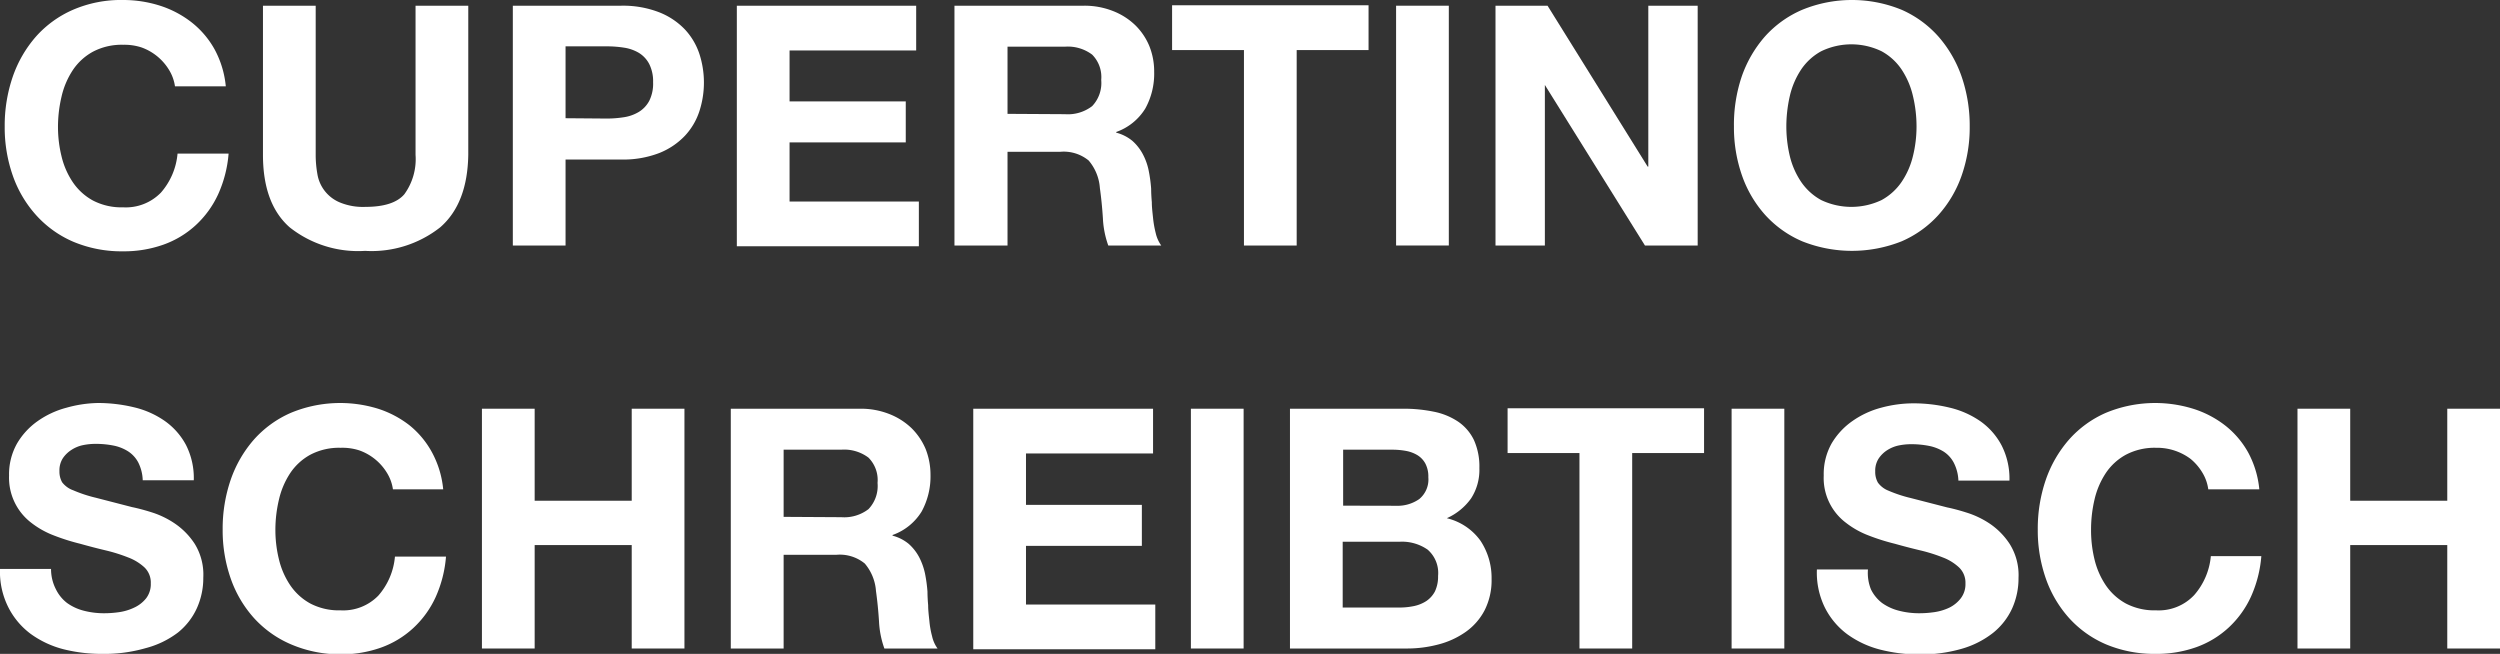<svg xmlns="http://www.w3.org/2000/svg" viewBox="0 0 223.32 58.41"><rect x="0" y="0" width="223.32" height="58.41" fill="#333333" stroke="none"/><defs><style>.cls-1{fill:#fff;}</style></defs><g id="Ebene_2" data-name="Ebene 2"><g id="Ebene_2-2" data-name="Ebene 2"><path class="cls-1" d="M15.09,6.23a4.74,4.74,0,0,0-2.47-2A4.93,4.93,0,0,0,11,4a5.5,5.5,0,0,0-2.7.62,5.1,5.1,0,0,0-1.8,1.65,7.2,7.2,0,0,0-1,2.35,11.72,11.72,0,0,0-.32,2.73,11,11,0,0,0,.32,2.63,7.06,7.06,0,0,0,1,2.29,5.16,5.16,0,0,0,1.8,1.64,5.5,5.5,0,0,0,2.7.61,4.37,4.37,0,0,0,3.38-1.32,6.1,6.1,0,0,0,1.48-3.48h4.56a10.89,10.89,0,0,1-.93,3.63,8.69,8.69,0,0,1-2,2.76,8.42,8.42,0,0,1-2.88,1.74,10.55,10.55,0,0,1-3.63.6,11.13,11.13,0,0,1-4.42-.85A9.51,9.51,0,0,1,3.21,19.2a10.4,10.4,0,0,1-2.07-3.52,13,13,0,0,1-.72-4.37,13.46,13.46,0,0,1,.72-4.46A10.78,10.78,0,0,1,3.21,3.27,9.48,9.48,0,0,1,6.53.87,10.8,10.8,0,0,1,11,0,10.82,10.82,0,0,1,14.3.51,9.07,9.07,0,0,1,17.12,2a8,8,0,0,1,2.05,2.41,8.63,8.63,0,0,1,1,3.3H15.63A3.82,3.82,0,0,0,15.09,6.23Z"/><path class="cls-1" d="M39.33,20.3a9.9,9.9,0,0,1-6.72,2.11,9.85,9.85,0,0,1-6.73-2.1q-2.39-2.1-2.39-6.48V.51H28.2V13.83a9.71,9.71,0,0,0,.15,1.71,3.32,3.32,0,0,0,2,2.54,5.41,5.41,0,0,0,2.29.4c1.68,0,2.84-.38,3.48-1.13a5.34,5.34,0,0,0,1-3.52V.51h4.71V13.83Q41.76,18.18,39.33,20.3Z"/><path class="cls-1" d="M55.47.51a8.92,8.92,0,0,1,3.42.59,6.41,6.41,0,0,1,2.3,1.54,5.94,5.94,0,0,1,1.29,2.19,8.3,8.3,0,0,1,0,5.09,5.9,5.9,0,0,1-1.29,2.2,6.43,6.43,0,0,1-2.3,1.55,8.93,8.93,0,0,1-3.42.58H50.52v7.68H45.81V.51ZM54.18,10.59a9.86,9.86,0,0,0,1.56-.12A3.63,3.63,0,0,0,57.06,10,2.56,2.56,0,0,0,58,9a3.43,3.43,0,0,0,.34-1.65A3.43,3.43,0,0,0,58,5.73a2.53,2.53,0,0,0-.92-1,3.63,3.63,0,0,0-1.32-.47,9.86,9.86,0,0,0-1.56-.12H50.52v6.42Z"/><path class="cls-1" d="M81.84.51v4H70.53V9.06H80.91v3.66H70.53V18H82.08v4H65.82V.51Z"/><path class="cls-1" d="M96.81.51a6.92,6.92,0,0,1,2.6.47,6,6,0,0,1,2,1.27,5.61,5.61,0,0,1,1.26,1.87,6.07,6.07,0,0,1,.43,2.3,6.44,6.44,0,0,1-.79,3.27,5,5,0,0,1-2.6,2.1v.06a3.76,3.76,0,0,1,1.44.73,4.26,4.26,0,0,1,.93,1.18,5.42,5.42,0,0,1,.53,1.48,12.86,12.86,0,0,1,.22,1.62q0,.51.06,1.2c0,.46.06.93.11,1.41a9.15,9.15,0,0,0,.24,1.36,3.09,3.09,0,0,0,.49,1.1H99a8.3,8.3,0,0,1-.48-2.43q-.09-1.41-.27-2.7a4.25,4.25,0,0,0-1-2.46,3.51,3.51,0,0,0-2.55-.78H90v8.37H85.26V.51ZM95.13,10.2a3.56,3.56,0,0,0,2.43-.72,3,3,0,0,0,.81-2.34,2.84,2.84,0,0,0-.81-2.26,3.61,3.61,0,0,0-2.43-.71H90v6Z"/><path class="cls-1" d="M104.7,4.47v-4h17.55v4h-6.42V21.93h-4.71V4.47Z"/><path class="cls-1" d="M129.42.51V21.93h-4.71V.51Z"/><path class="cls-1" d="M138.24.51l8.94,14.37h.06V.51h4.41V21.93h-4.71L138,7.59H138V21.93h-4.41V.51Z"/><path class="cls-1" d="M155.58,6.85a10.78,10.78,0,0,1,2.07-3.58A9.48,9.48,0,0,1,161,.87a11.71,11.71,0,0,1,8.86,0,9.5,9.5,0,0,1,3.3,2.4,10.78,10.78,0,0,1,2.07,3.58,13.46,13.46,0,0,1,.72,4.46,13,13,0,0,1-.72,4.37,10.4,10.4,0,0,1-2.07,3.52,9.53,9.53,0,0,1-3.3,2.36,12,12,0,0,1-8.86,0,9.51,9.51,0,0,1-3.32-2.36,10.4,10.4,0,0,1-2.07-3.52,13,13,0,0,1-.72-4.37A13.46,13.46,0,0,1,155.58,6.85Zm4.3,7.09a7.08,7.08,0,0,0,1,2.29,5.16,5.16,0,0,0,1.8,1.64,6.28,6.28,0,0,0,5.4,0,5.16,5.16,0,0,0,1.8-1.64,7.06,7.06,0,0,0,1-2.29,11,11,0,0,0,.32-2.63,11.72,11.72,0,0,0-.32-2.73,7.2,7.2,0,0,0-1-2.35,5.1,5.1,0,0,0-1.8-1.65,6.19,6.19,0,0,0-5.4,0,5.1,5.1,0,0,0-1.8,1.65,7.21,7.21,0,0,0-1,2.35,12.28,12.28,0,0,0-.31,2.73A11.47,11.47,0,0,0,159.88,13.94Z"/><path class="cls-1" d="M5,52.65a3.44,3.44,0,0,0,1,1.22,4.45,4.45,0,0,0,1.51.69,7.16,7.16,0,0,0,1.8.22,9.34,9.34,0,0,0,1.35-.1A4.7,4.7,0,0,0,12,54.27a2.93,2.93,0,0,0,1.05-.82,2.08,2.08,0,0,0,.42-1.34,1.88,1.88,0,0,0-.55-1.41,4.43,4.43,0,0,0-1.46-.9,14.52,14.52,0,0,0-2-.63q-1.14-.27-2.31-.6a18.71,18.71,0,0,1-2.34-.74,7.73,7.73,0,0,1-2-1.12,5.06,5.06,0,0,1-2-4.23,5.59,5.59,0,0,1,.71-2.86,6.39,6.39,0,0,1,1.84-2,8,8,0,0,1,2.58-1.2A11,11,0,0,1,8.73,36a13.67,13.67,0,0,1,3.23.38,8,8,0,0,1,2.74,1.21,6.18,6.18,0,0,1,1.91,2.15,6.53,6.53,0,0,1,.7,3.16H12.75a3.79,3.79,0,0,0-.4-1.59,2.66,2.66,0,0,0-.92-1,3.84,3.84,0,0,0-1.3-.51,8.08,8.08,0,0,0-1.61-.15,5.52,5.52,0,0,0-1.14.12,3,3,0,0,0-1,.42,2.62,2.62,0,0,0-.77.75,2,2,0,0,0-.3,1.14,1.93,1.93,0,0,0,.24,1,2.16,2.16,0,0,0,1,.72,12.07,12.07,0,0,0,2,.66l3.25.84c.4.08,1,.23,1.67.44a7.93,7.93,0,0,1,2.11,1,6.42,6.42,0,0,1,1.82,1.85,5.23,5.23,0,0,1,.76,3,6.55,6.55,0,0,1-.57,2.73,5.93,5.93,0,0,1-1.69,2.18A8.15,8.15,0,0,1,13,57.9a13.22,13.22,0,0,1-3.86.51A14,14,0,0,1,5.69,58a8.65,8.65,0,0,1-2.94-1.37,6.76,6.76,0,0,1-2-2.37A7.07,7.07,0,0,1,0,50.82H4.56A3.93,3.93,0,0,0,5,52.65Z"/><path class="cls-1" d="M34.56,42.23a4.74,4.74,0,0,0-2.47-2A4.93,4.93,0,0,0,30.42,40a5.5,5.5,0,0,0-2.7.62,5.1,5.1,0,0,0-1.8,1.65,7.2,7.2,0,0,0-1,2.35,11.72,11.72,0,0,0-.32,2.73,11,11,0,0,0,.32,2.63,7.06,7.06,0,0,0,1,2.29,5.16,5.16,0,0,0,1.8,1.64,5.5,5.5,0,0,0,2.7.61,4.37,4.37,0,0,0,3.38-1.32,6.1,6.1,0,0,0,1.48-3.48h4.56a10.89,10.89,0,0,1-.93,3.63,8.69,8.69,0,0,1-2,2.76,8.42,8.42,0,0,1-2.88,1.74,10.55,10.55,0,0,1-3.63.6A11.13,11.13,0,0,1,26,57.56a9.51,9.51,0,0,1-3.32-2.36,10.4,10.4,0,0,1-2.07-3.52,13,13,0,0,1-.72-4.37,13.46,13.46,0,0,1,.72-4.46,10.78,10.78,0,0,1,2.07-3.58A9.48,9.48,0,0,1,26,36.87a11.49,11.49,0,0,1,7.77-.36A9.07,9.07,0,0,1,36.59,38a8,8,0,0,1,2,2.41,8.63,8.63,0,0,1,1,3.3H35.1A3.82,3.82,0,0,0,34.56,42.23Z"/><path class="cls-1" d="M47.76,36.51v8.22h8.67V36.51h4.71V57.93H56.43V48.69H47.76v9.24H43.05V36.51Z"/><path class="cls-1" d="M76.83,36.51a6.92,6.92,0,0,1,2.6.47,6.06,6.06,0,0,1,2,1.27,5.77,5.77,0,0,1,1.26,1.87,6.27,6.27,0,0,1,.43,2.3,6.54,6.54,0,0,1-.79,3.27,5,5,0,0,1-2.6,2.1v.06a3.76,3.76,0,0,1,1.44.73,4.26,4.26,0,0,1,.93,1.18,5.77,5.77,0,0,1,.53,1.48,12.86,12.86,0,0,1,.22,1.62q0,.51.06,1.2c0,.46.06.93.11,1.41a8,8,0,0,0,.24,1.36,2.93,2.93,0,0,0,.49,1.1H79a8.3,8.3,0,0,1-.48-2.43q-.09-1.41-.27-2.7a4.25,4.25,0,0,0-1-2.46,3.51,3.51,0,0,0-2.55-.78H70v8.37H65.28V36.51ZM75.15,46.2a3.56,3.56,0,0,0,2.43-.72,3,3,0,0,0,.81-2.34,2.84,2.84,0,0,0-.81-2.26,3.61,3.61,0,0,0-2.43-.71H70v6Z"/><path class="cls-1" d="M103,36.51v4H91.65v4.59H102v3.66H91.65V54H103.2v4H86.94V36.51Z"/><path class="cls-1" d="M111.09,36.51V57.93h-4.71V36.51Z"/><path class="cls-1" d="M125.31,36.51a13.34,13.34,0,0,1,2.79.27,6,6,0,0,1,2.16.89,4.19,4.19,0,0,1,1.4,1.63,5.75,5.75,0,0,1,.49,2.52,4.69,4.69,0,0,1-.74,2.7,5.32,5.32,0,0,1-2.17,1.77,5.2,5.2,0,0,1,3,2,6,6,0,0,1,1,3.43,5.92,5.92,0,0,1-.63,2.81,5.46,5.46,0,0,1-1.7,1.93,7.5,7.5,0,0,1-2.43,1.11,10.91,10.91,0,0,1-2.8.36H115.23V36.51Zm-.6,8.67a3.39,3.39,0,0,0,2.07-.6,2.27,2.27,0,0,0,.81-1.95,2.49,2.49,0,0,0-.27-1.23,2,2,0,0,0-.72-.75,3.06,3.06,0,0,0-1-.37,6.72,6.72,0,0,0-1.21-.11h-4.41v5Zm.27,9.09a6.29,6.29,0,0,0,1.32-.13,3.24,3.24,0,0,0,1.11-.45,2.38,2.38,0,0,0,.77-.86,3.08,3.08,0,0,0,.28-1.38,2.76,2.76,0,0,0-.93-2.35,4,4,0,0,0-2.46-.71h-5.13v5.88Z"/><path class="cls-1" d="M134.67,40.47v-4h17.55v4H145.8V57.93h-4.71V40.47Z"/><path class="cls-1" d="M159.39,36.51V57.93h-4.71V36.51Z"/><path class="cls-1" d="M167.13,52.65a3.41,3.41,0,0,0,1,1.22,4.51,4.51,0,0,0,1.52.69,7.16,7.16,0,0,0,1.8.22,9.34,9.34,0,0,0,1.35-.1,4.7,4.7,0,0,0,1.35-.41,2.93,2.93,0,0,0,1-.82,2.08,2.08,0,0,0,.42-1.34,1.88,1.88,0,0,0-.56-1.41,4.38,4.38,0,0,0-1.45-.9,14.52,14.52,0,0,0-2-.63q-1.14-.27-2.31-.6a18.71,18.71,0,0,1-2.34-.74,7.73,7.73,0,0,1-2-1.12,5,5,0,0,1-2-4.23,5.59,5.59,0,0,1,.7-2.86,6.42,6.42,0,0,1,1.85-2,8,8,0,0,1,2.58-1.2,11,11,0,0,1,2.88-.39,13.59,13.59,0,0,1,3.22.38,8.06,8.06,0,0,1,2.75,1.21,6.15,6.15,0,0,1,1.9,2.15,6.53,6.53,0,0,1,.71,3.16h-4.56a3.79,3.79,0,0,0-.41-1.59,2.64,2.64,0,0,0-.91-1,3.9,3.9,0,0,0-1.31-.51,8,8,0,0,0-1.6-.15,5.52,5.52,0,0,0-1.14.12,3.08,3.08,0,0,0-1,.42,2.59,2.59,0,0,0-.76.75,2,2,0,0,0-.3,1.14,1.93,1.93,0,0,0,.24,1,2.12,2.12,0,0,0,.94.72,12.07,12.07,0,0,0,2,.66l3.26.84c.4.08,1,.23,1.66.44a8,8,0,0,1,2.12,1,6.39,6.39,0,0,1,1.81,1.85,5.23,5.23,0,0,1,.77,3,6.55,6.55,0,0,1-.57,2.73,6,6,0,0,1-1.7,2.18,8.15,8.15,0,0,1-2.79,1.42,13.15,13.15,0,0,1-3.85.51,14,14,0,0,1-3.44-.43,8.65,8.65,0,0,1-2.94-1.37,6.73,6.73,0,0,1-2-2.37,7.07,7.07,0,0,1-.72-3.42h4.56A3.93,3.93,0,0,0,167.13,52.65Z"/><path class="cls-1" d="M196.74,42.23A4.76,4.76,0,0,0,195.69,41,5,5,0,0,0,192.6,40a5.5,5.5,0,0,0-2.7.62,5.1,5.1,0,0,0-1.8,1.65,7.21,7.21,0,0,0-1,2.35,11.72,11.72,0,0,0-.31,2.73,10.94,10.94,0,0,0,.31,2.63,7.08,7.08,0,0,0,1,2.29,5.16,5.16,0,0,0,1.8,1.64,5.5,5.5,0,0,0,2.7.61A4.35,4.35,0,0,0,196,53.16a6.11,6.11,0,0,0,1.49-3.48H202a10.89,10.89,0,0,1-.93,3.63,8.69,8.69,0,0,1-2,2.76,8.42,8.42,0,0,1-2.88,1.74,10.55,10.55,0,0,1-3.63.6,11.18,11.18,0,0,1-4.43-.85,9.47,9.47,0,0,1-3.31-2.36,10.4,10.4,0,0,1-2.07-3.52,13,13,0,0,1-.72-4.37,13.46,13.46,0,0,1,.72-4.46,10.78,10.78,0,0,1,2.07-3.58,9.45,9.45,0,0,1,3.31-2.4,11.49,11.49,0,0,1,7.77-.36A9.07,9.07,0,0,1,198.76,38a8,8,0,0,1,2.06,2.41,8.63,8.63,0,0,1,1,3.3h-4.56A3.82,3.82,0,0,0,196.74,42.23Z"/><path class="cls-1" d="M209.94,36.51v8.22h8.67V36.51h4.71V57.93h-4.71V48.69h-8.67v9.24h-4.71V36.51Z"/></g></g></svg>